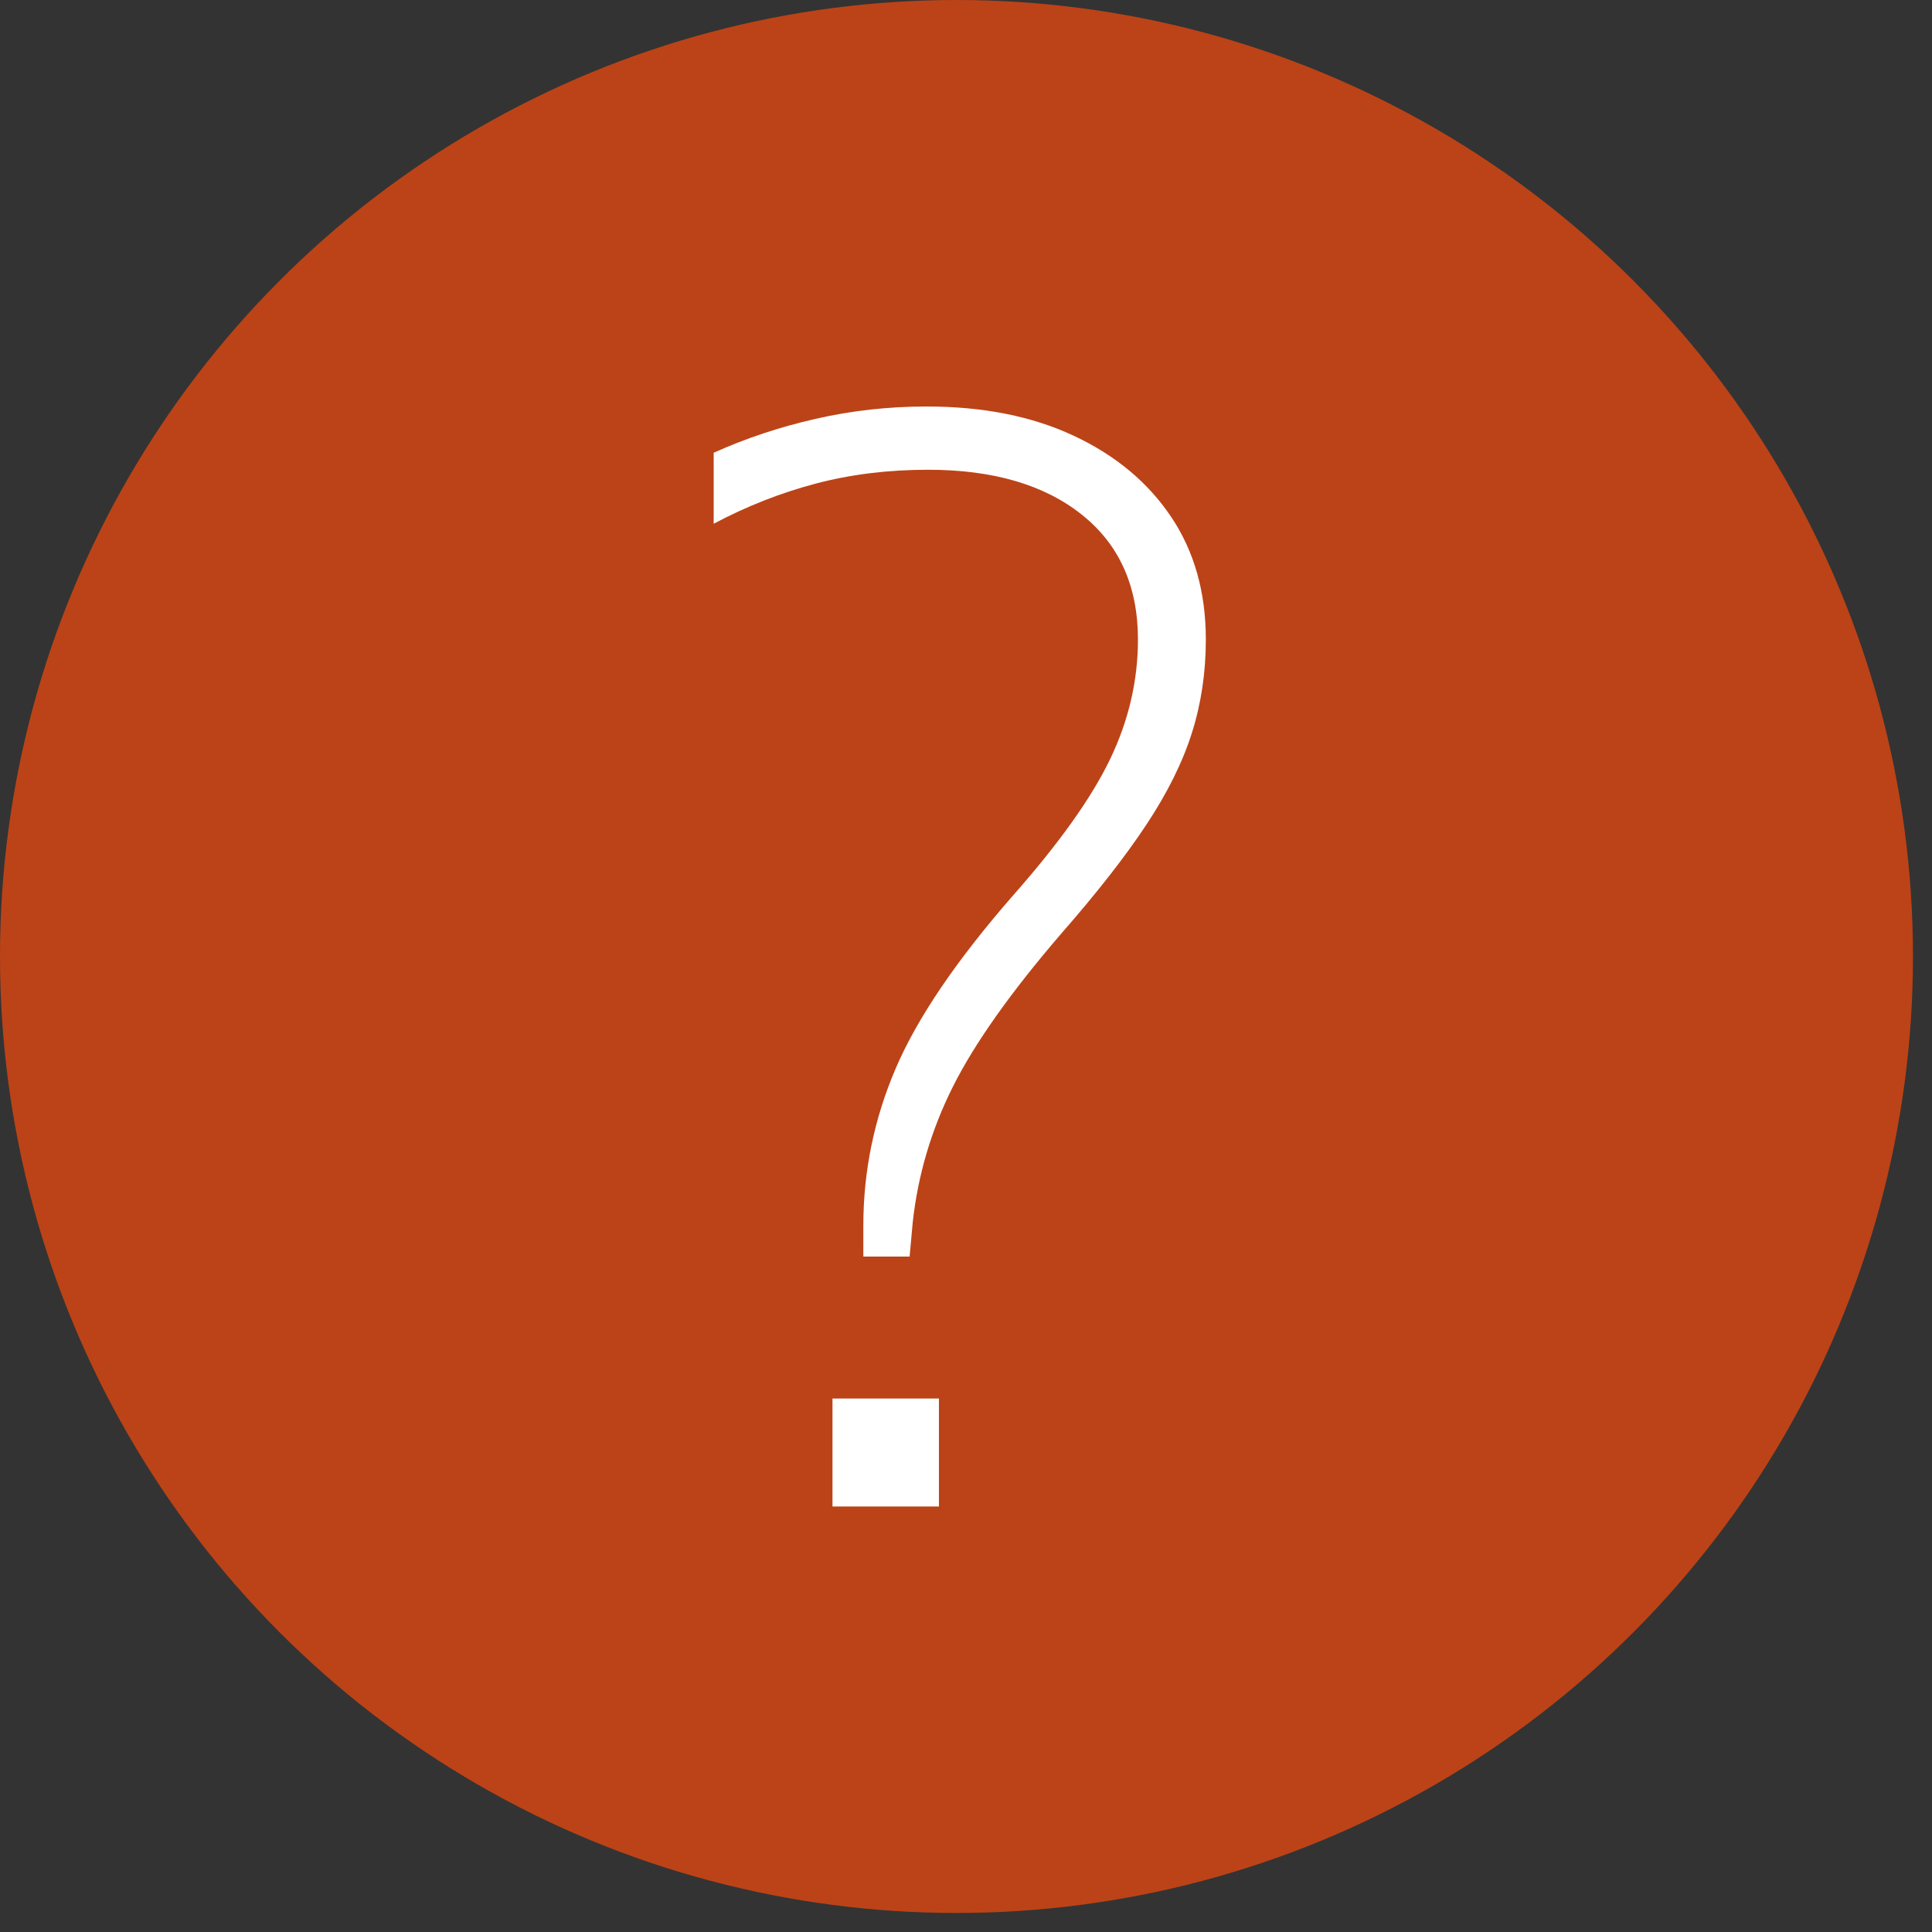 <?xml version="1.0" encoding="UTF-8" standalone="no"?> <svg xmlns="http://www.w3.org/2000/svg" xmlns:xlink="http://www.w3.org/1999/xlink" xmlns:serif="http://www.serif.com/" width="100%" height="100%" viewBox="0 0 65 65" version="1.1" xml:space="preserve" style="fill-rule:evenodd;clip-rule:evenodd;stroke-linejoin:round;stroke-miterlimit:2;"><rect x="0" y="0" width="65" height="65" fill="#333333" stroke="none"/><circle cx="32.18" cy="32.18" r="32.18" style="fill:#bc4317;"></circle><path d="M29.046,42.276l-0,-1.038c-0,-1.834 0.363,-3.599 1.09,-5.295c0.726,-1.695 2.041,-3.633 3.944,-5.813c1.558,-1.765 2.648,-3.296 3.27,-4.593c0.623,-1.298 0.935,-2.639 0.935,-4.023c-0,-1.799 -0.632,-3.201 -1.895,-4.204c-1.263,-1.004 -2.984,-1.506 -5.164,-1.506c-1.35,0 -2.613,0.156 -3.789,0.468c-1.177,0.311 -2.319,0.761 -3.426,1.349l-0,-2.388c1.073,-0.484 2.215,-0.865 3.426,-1.141c1.211,-0.277 2.456,-0.416 3.737,-0.416c1.903,0 3.555,0.329 4.957,0.987c1.401,0.657 2.491,1.565 3.27,2.725c0.778,1.159 1.168,2.534 1.168,4.126c-0,1.107 -0.156,2.154 -0.468,3.14c-0.311,0.986 -0.821,2.016 -1.531,3.089c-0.709,1.072 -1.669,2.301 -2.881,3.685c-1.695,1.972 -2.906,3.685 -3.633,5.138c-0.727,1.454 -1.176,2.976 -1.349,4.568l-0.104,1.142l-1.557,-0Zm-1.038,8.408l-0,-3.633l3.581,0l0,3.633l-3.581,0Z" style="fill:#fff;fill-rule:nonzero;"></path></svg> 